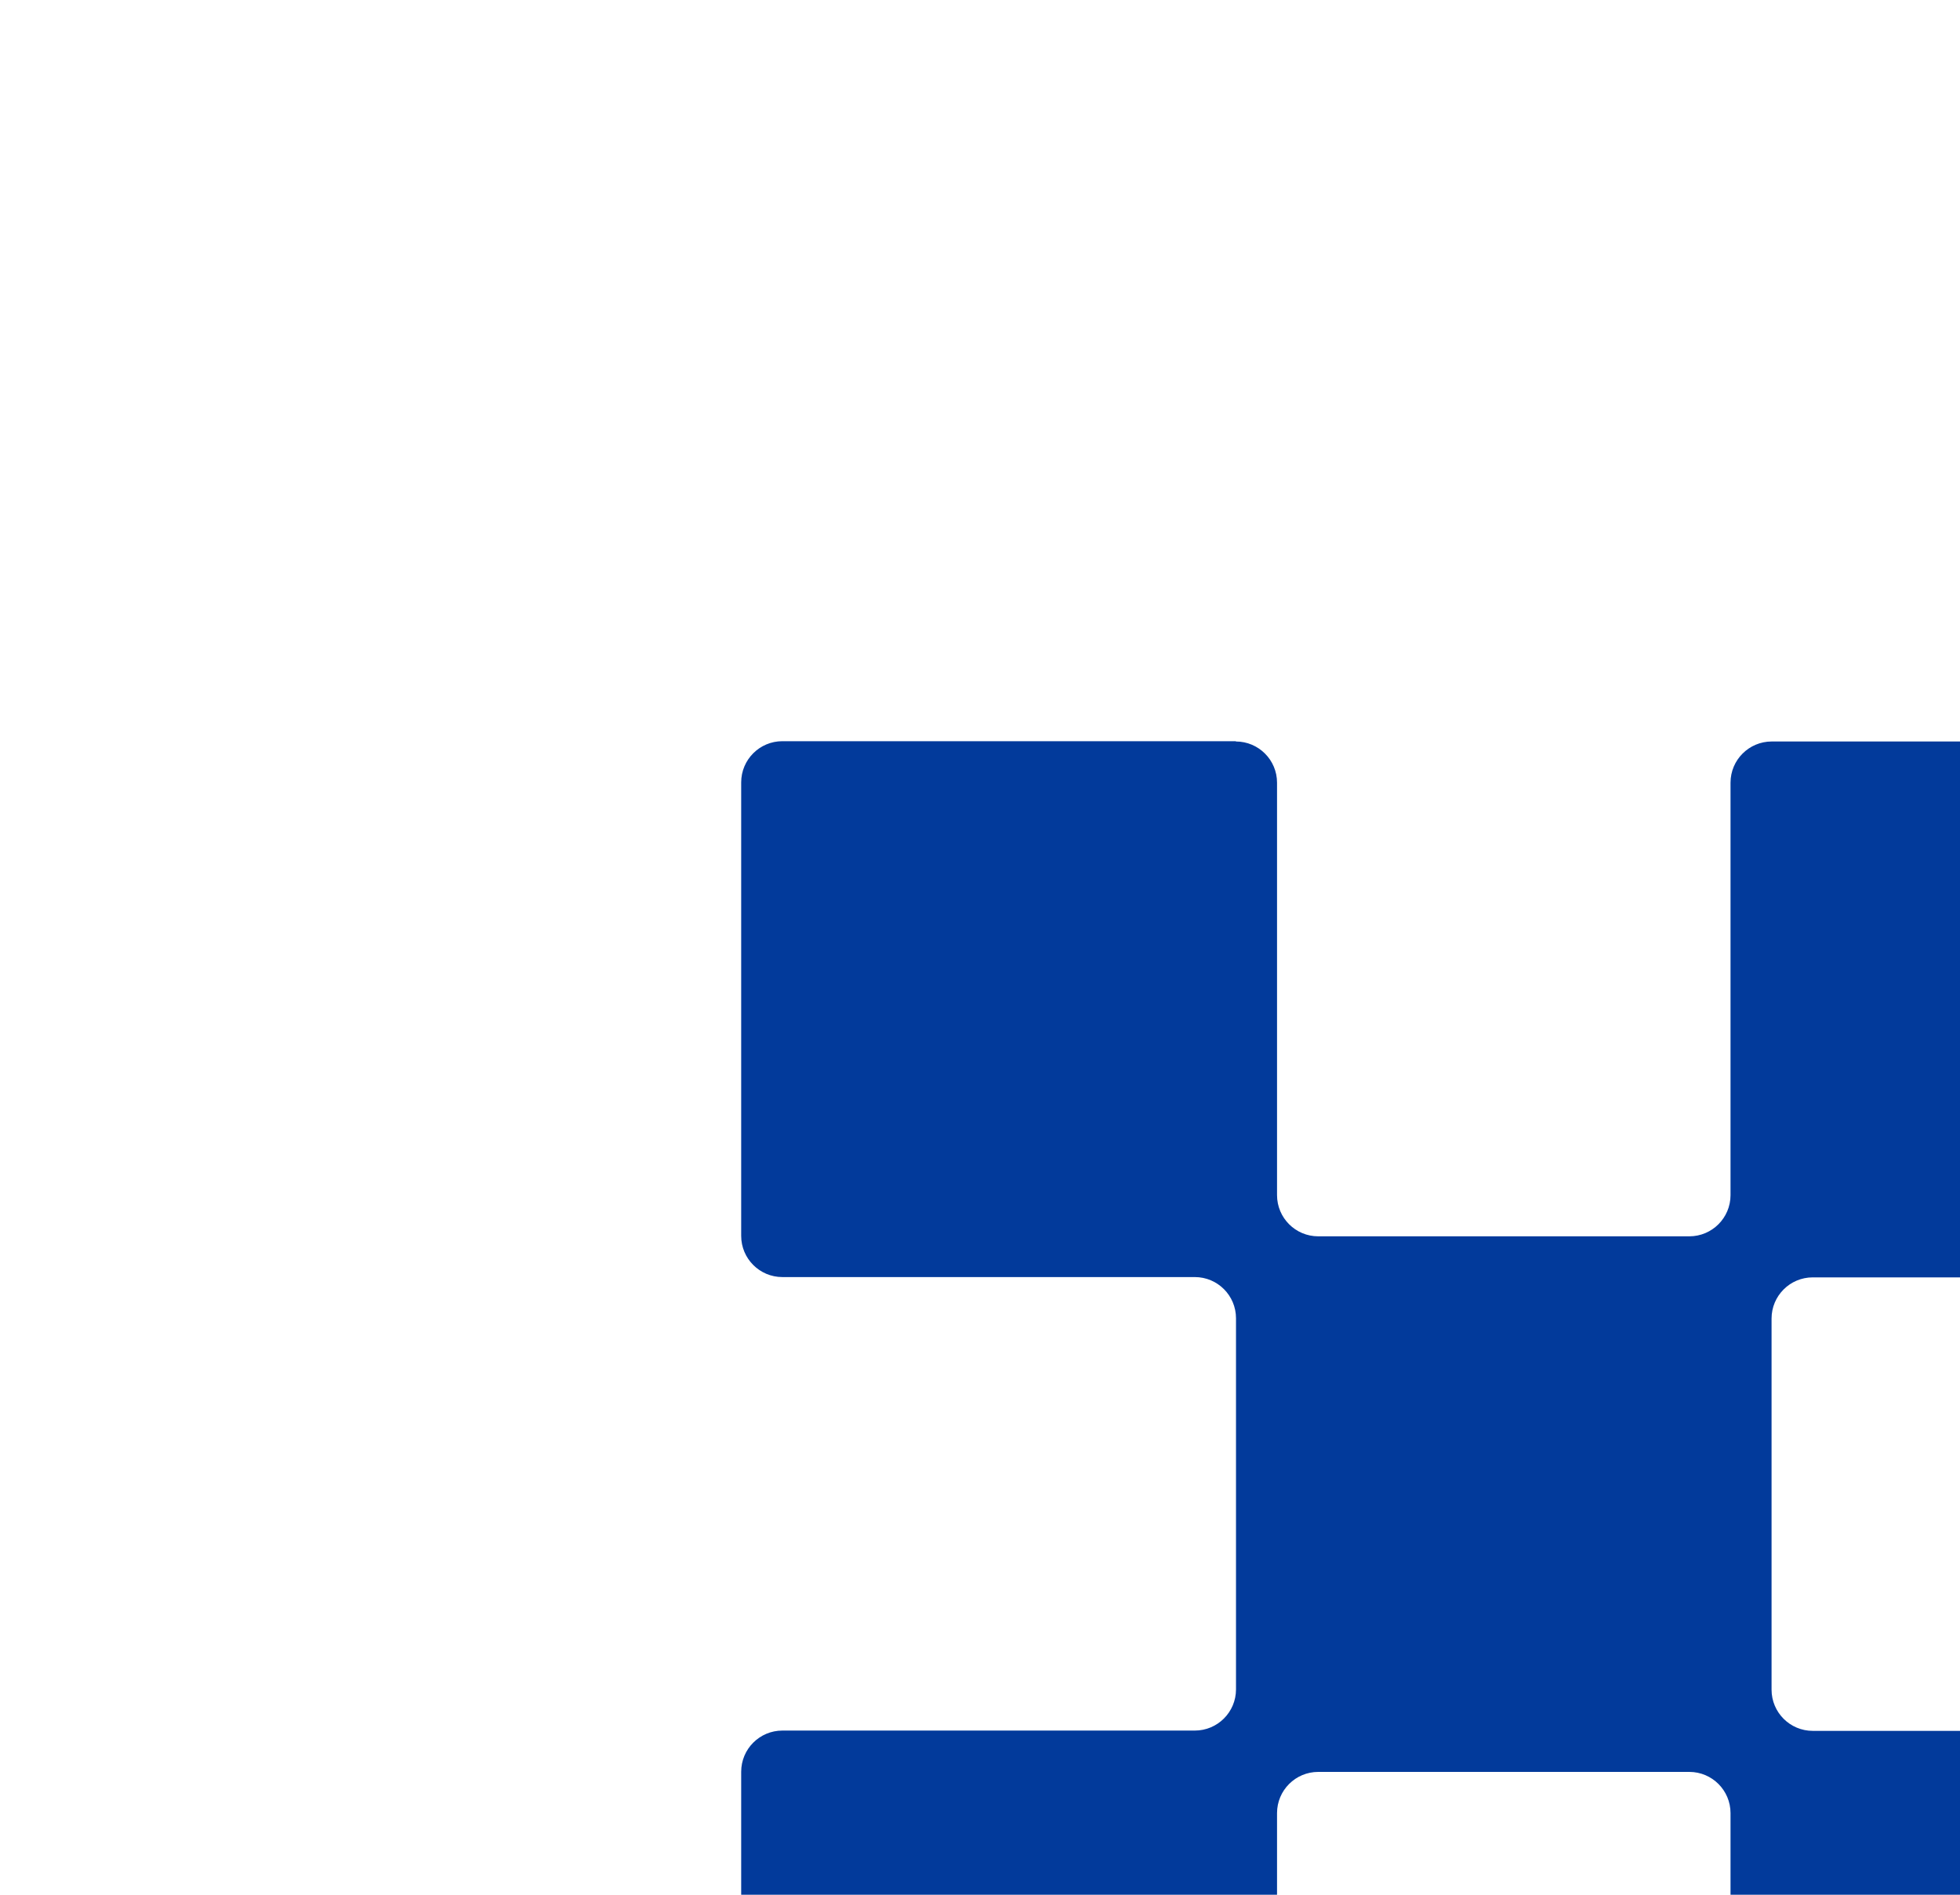 <svg xmlns="http://www.w3.org/2000/svg" width="300" height="290" viewBox="0 0 300 290" fill="none"><g clip-path="url(#clip0_3282_54625)"><path d="M189.161 113.444L119.751 113.444C116.271 113.444 113.447 116.268 113.447 119.748L113.447 189.159C113.447 192.638 116.271 195.462 119.751 195.462L182.88 195.462C186.359 195.462 189.184 198.287 189.184 201.766V258.569C189.184 262.049 186.359 264.873 182.88 264.873L119.751 264.873C116.271 264.873 113.447 267.697 113.447 271.177L113.447 340.633C113.447 344.112 116.271 346.937 119.751 346.937L189.161 346.937C192.641 346.937 195.465 344.112 195.465 340.633L195.465 277.503C195.465 274.024 198.289 271.2 201.769 271.2L258.572 271.2C262.051 271.2 264.876 274.024 264.876 277.503V340.633C264.876 344.112 267.7 346.937 271.18 346.937L340.59 346.937C344.07 346.937 346.894 344.112 346.894 340.633L346.894 271.222C346.894 267.743 344.07 264.918 340.59 264.918L277.461 264.918C273.981 264.918 271.157 262.094 271.157 258.614V201.812C271.157 198.332 273.981 195.508 277.461 195.508L340.59 195.508C344.07 195.508 346.894 192.683 346.894 189.204V119.793C346.894 116.314 344.07 113.489 340.59 113.489L271.18 113.489C267.7 113.489 264.876 116.314 264.876 119.793L264.876 182.922C264.876 186.402 262.051 189.226 258.572 189.226L201.769 189.226C198.289 189.226 195.465 186.402 195.465 182.922L195.465 119.793C195.465 116.314 192.641 113.489 189.161 113.489L189.161 113.444Z" fill="#023A9B"></path></g><defs><clipPath id="clip0_3282_54625"><rect width="325" height="325" fill="white" transform="translate(0.383 230.19) rotate(-45)"></rect></clipPath></defs></svg>